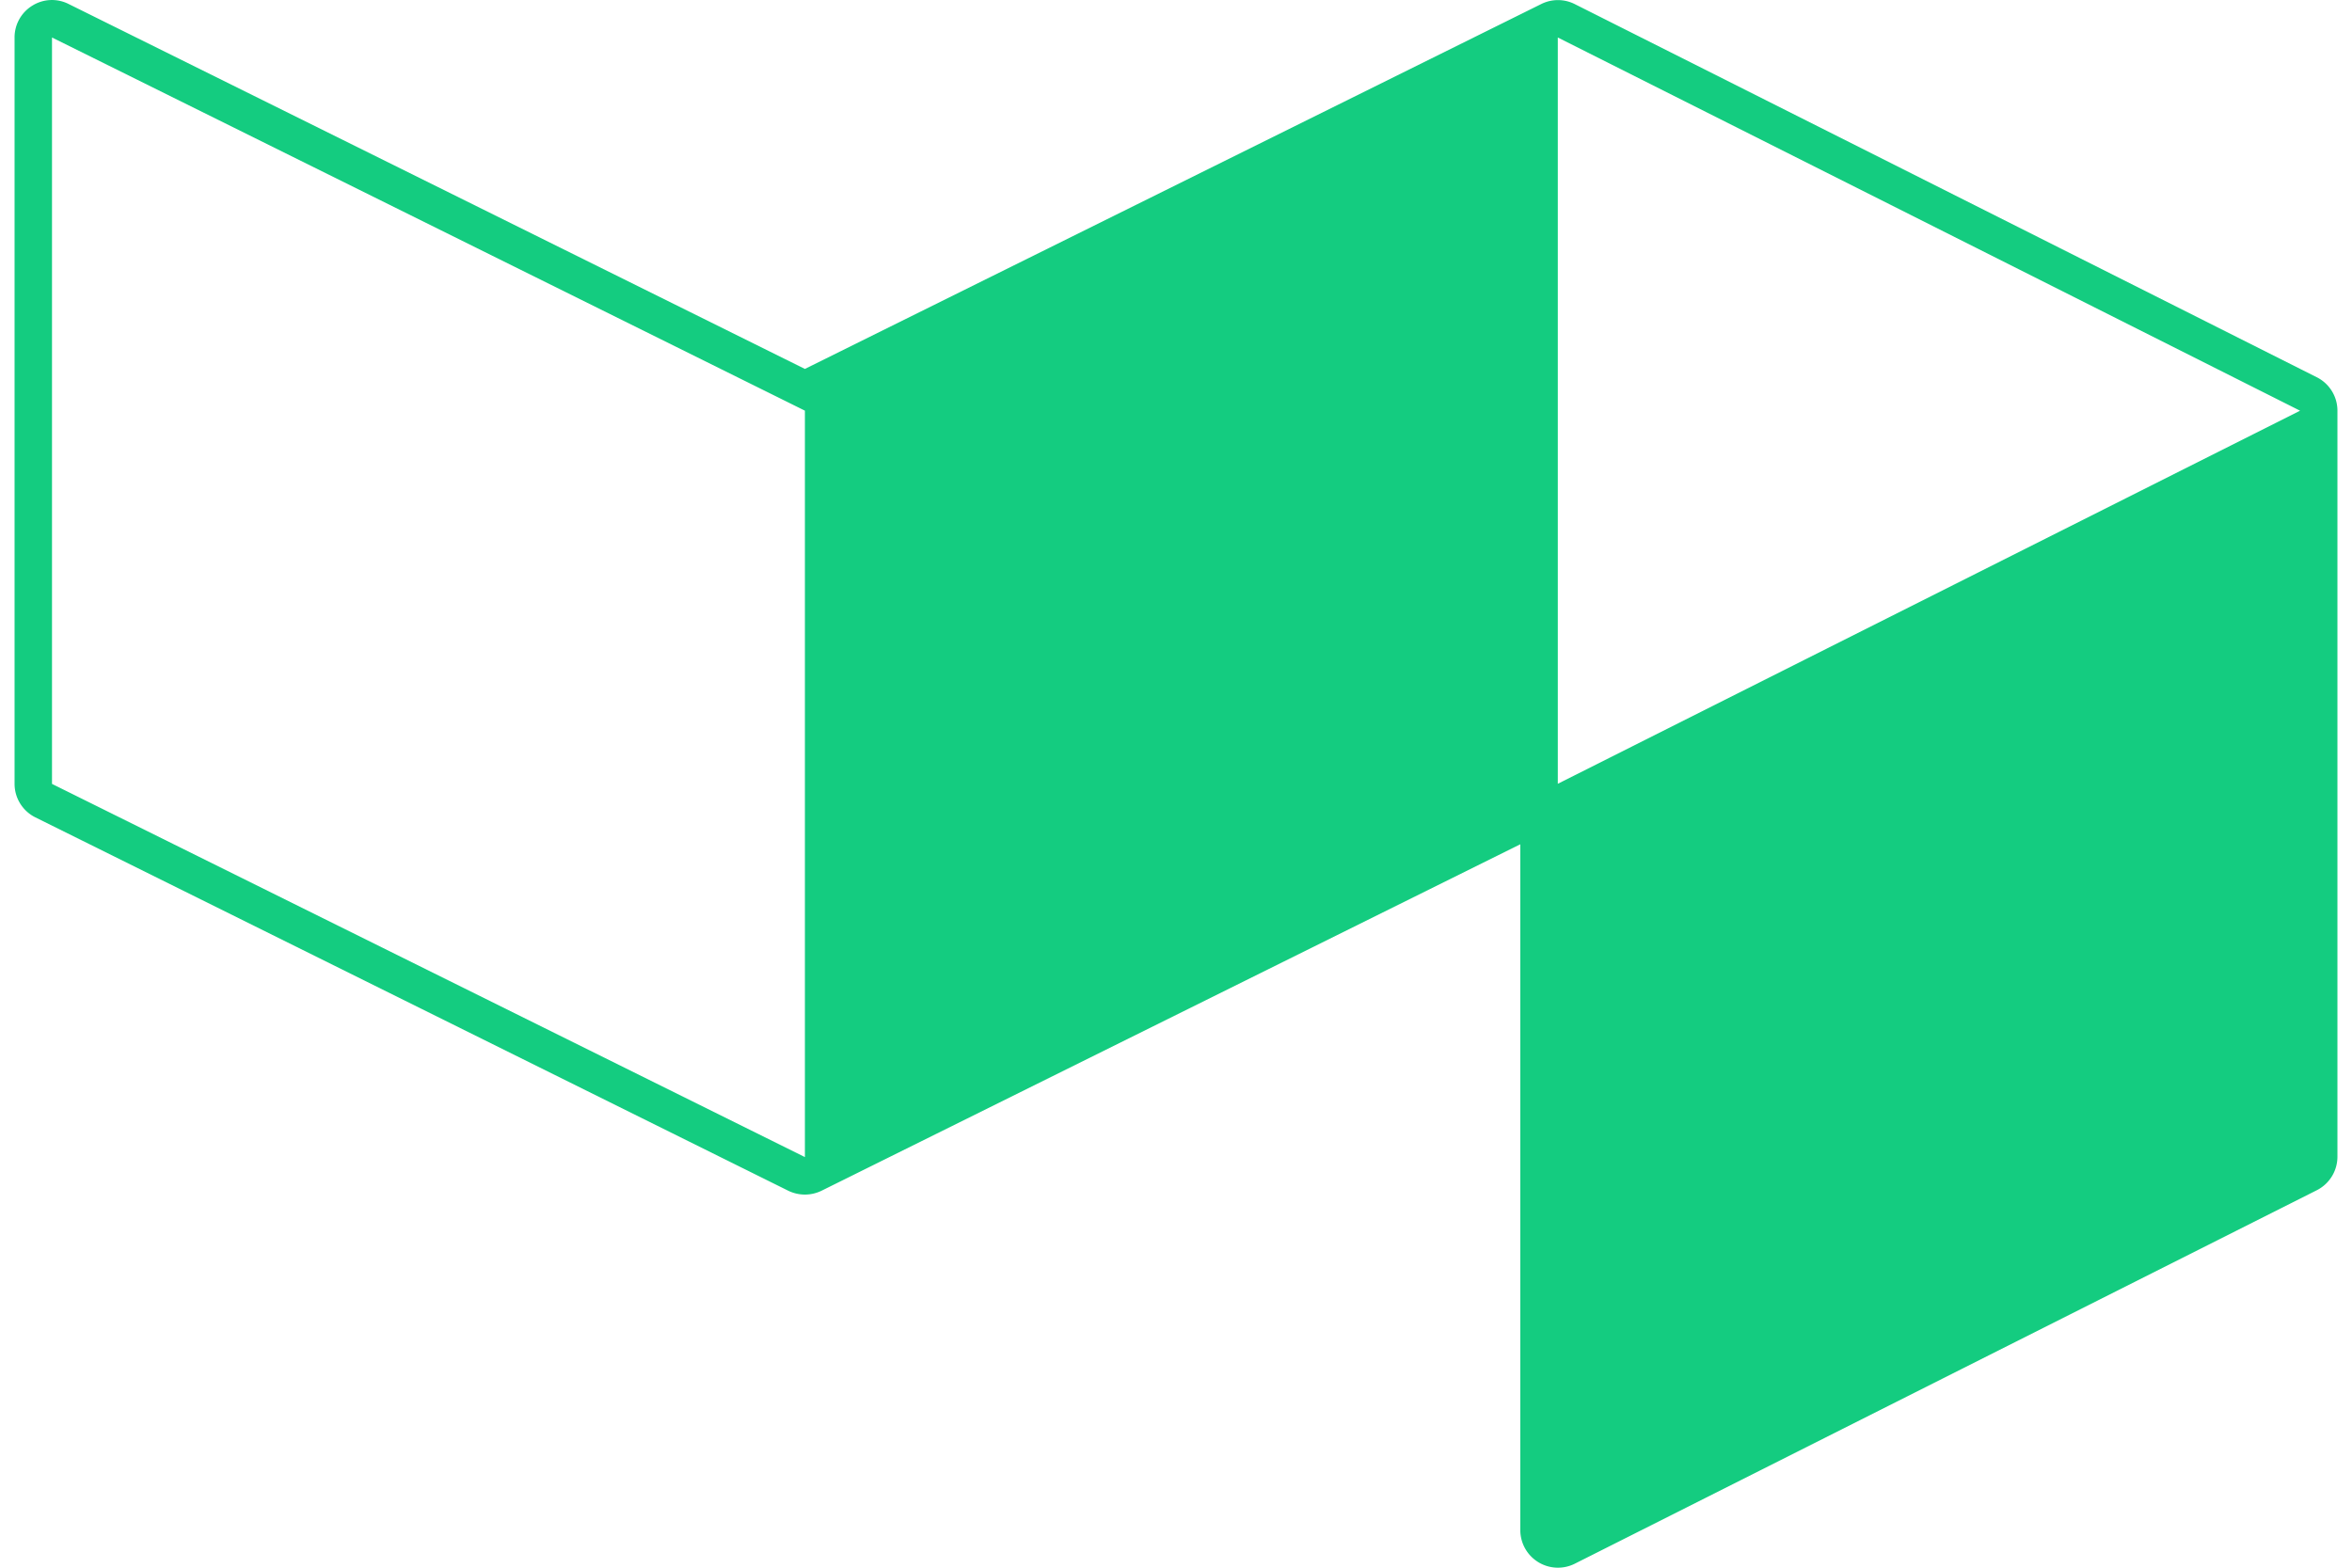 <svg fill="#14CC80" role="img" viewBox="0 0 36 24" xmlns="http://www.w3.org/2000/svg"><title>Buildkite</title><path d="M35.204 6.287l-11.36-5.713v11.425l11.36-5.711zM12.32 17.715V6.287L0.796 0.574V12.001l11.526 5.714zM0.494 0.087a0.566 0.566 0 0 1 0.558-0.025l11.268 5.586 11.27-5.586a0.572 0.572 0 0 1 0.512 0l11.36 5.714a0.572 0.572 0 0 1 0.315 0.511v11.422a0.575 0.575 0 0 1-0.315 0.512l-11.36 5.719a0.576 0.576 0 0 1-0.832-0.511v-10.504l-10.695 5.304a0.581 0.581 0 0 1-0.51 0L0.541 12.513A0.573 0.573 0 0 1 0.223 12.001V0.574a0.57 0.57 0 0 1 0.271-0.487z"/></svg>